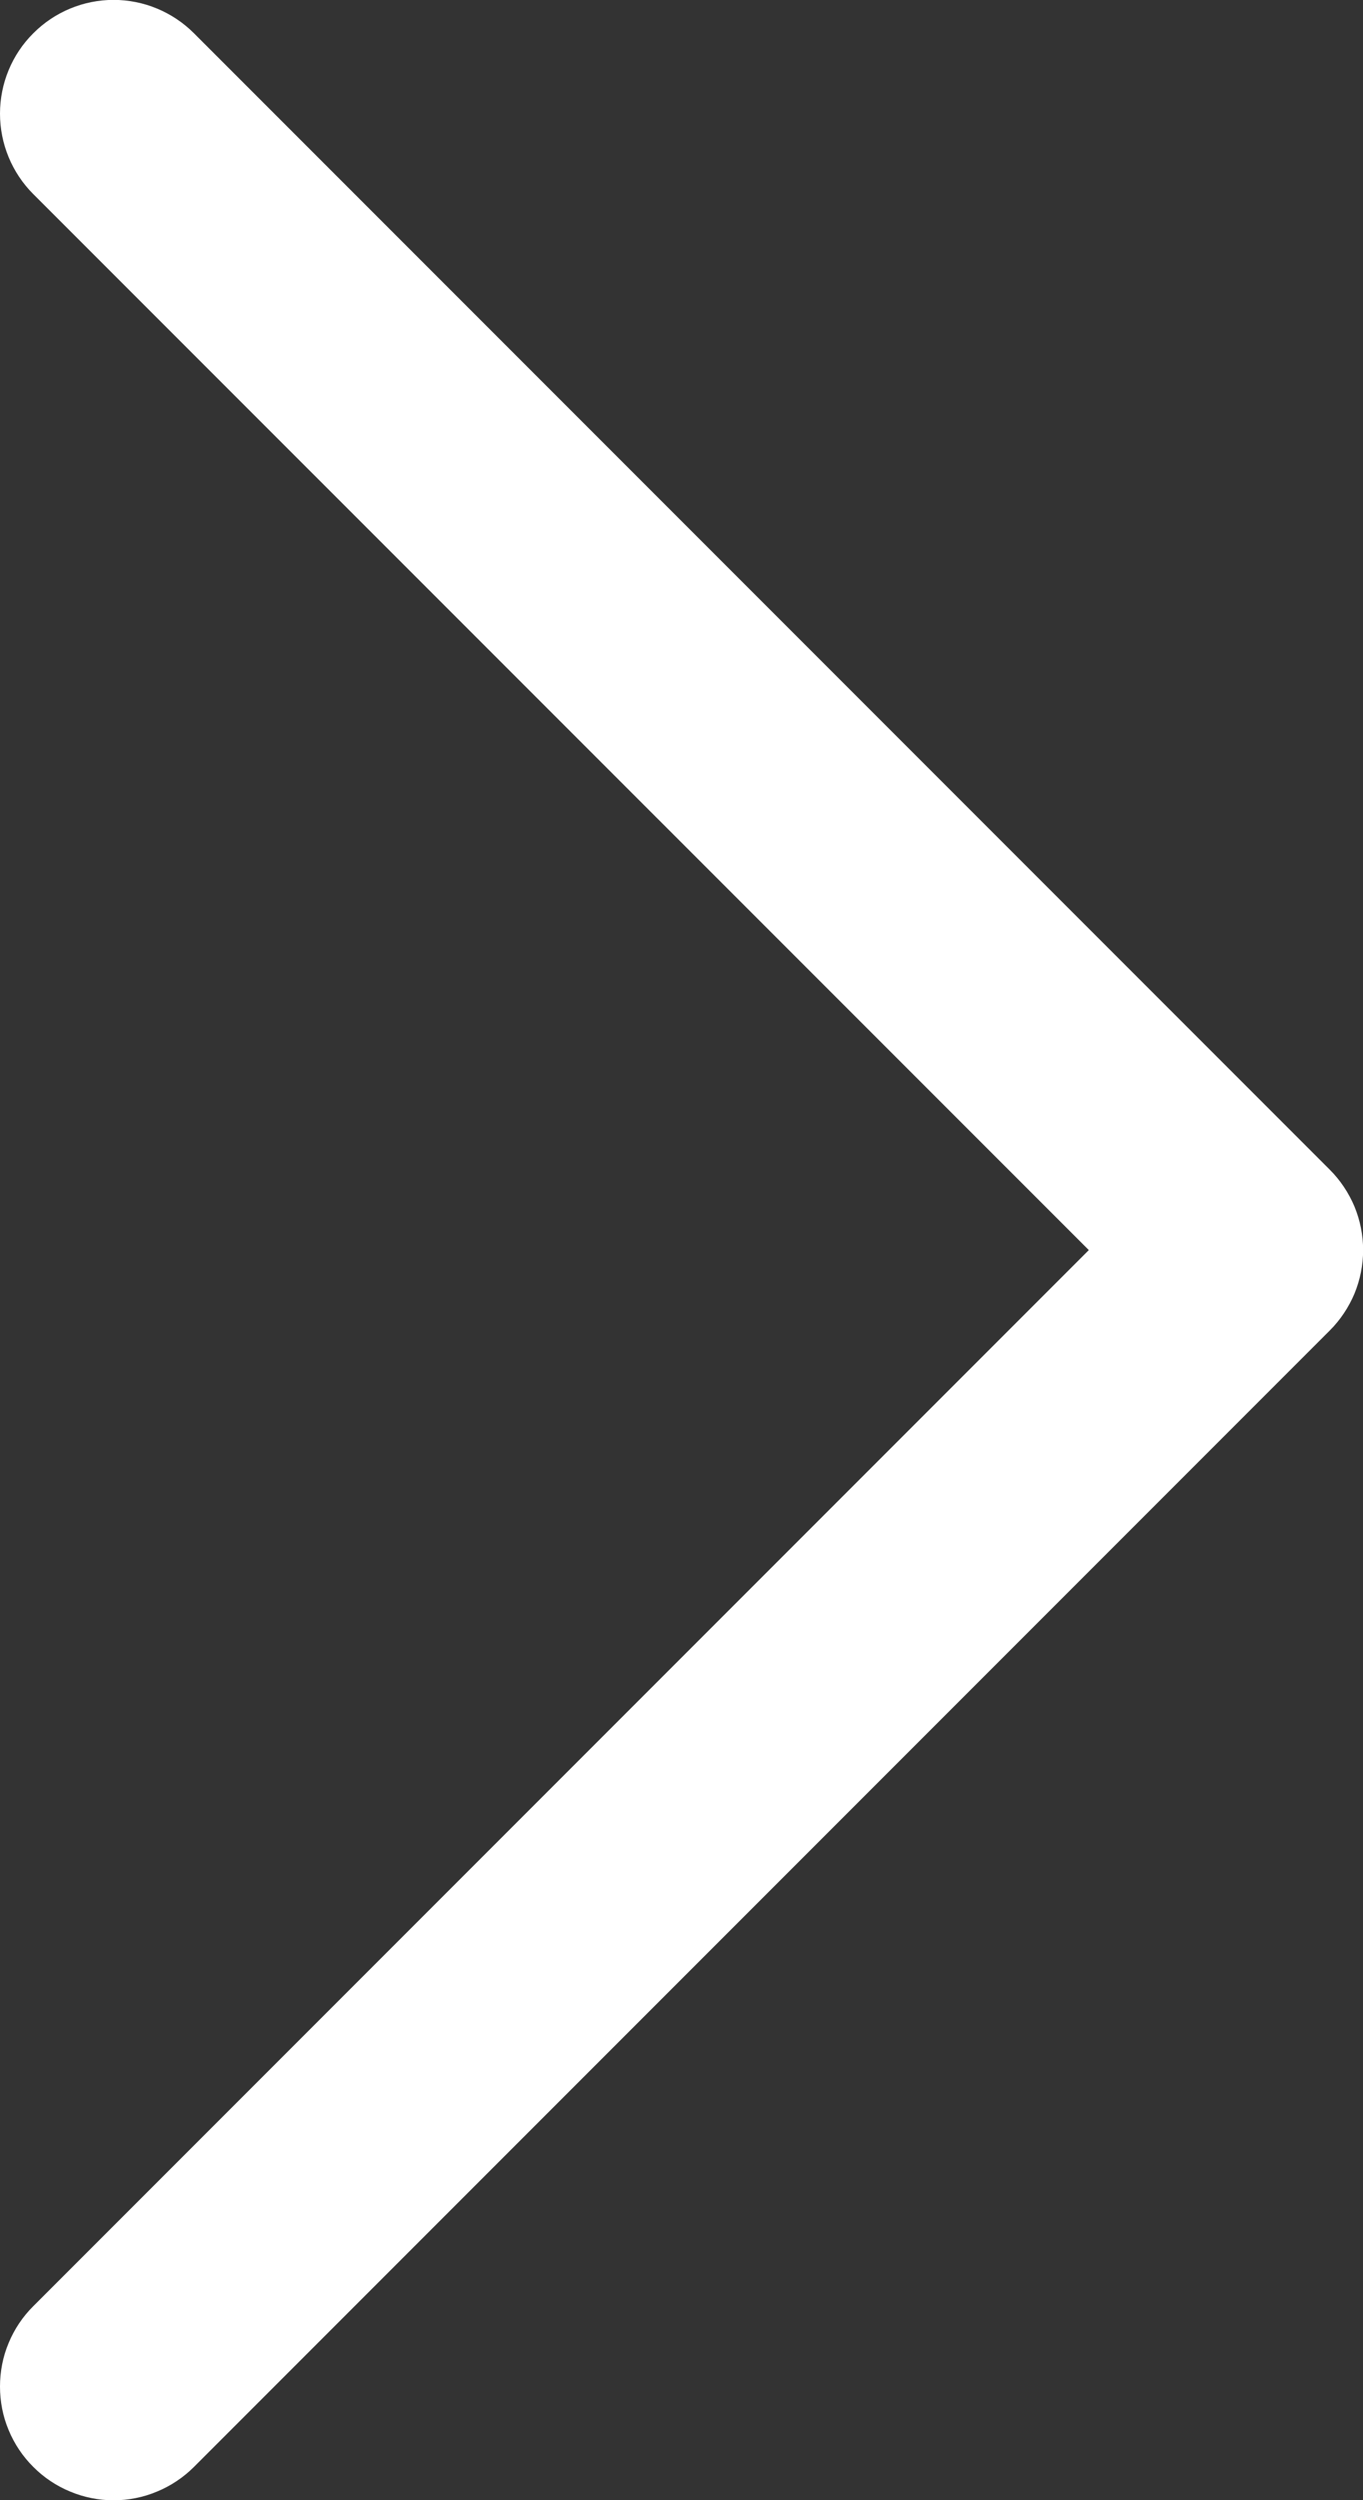 <svg width="12" height="22" viewBox="0 0 12 22" fill="none" xmlns="http://www.w3.org/2000/svg">
<rect x="0" y="0" width="12" height="22" fill="#333333" stroke="none"/>
<path d="M11.708 11.707L1.708 21.707C1.615 21.8 1.504 21.874 1.383 21.924C1.262 21.975 1.131 22.001 1 22.001C0.869 22.001 0.739 21.975 0.617 21.924C0.496 21.874 0.385 21.8 0.293 21.707C0.2 21.615 0.126 21.504 0.076 21.383C0.025 21.262 -0 21.131 -0 21C-0 20.869 0.025 20.738 0.076 20.617C0.126 20.496 0.2 20.385 0.293 20.293L9.586 11L0.293 1.708C0.105 1.52 -0 1.265 -0 1C-0 0.735 0.105 0.48 0.293 0.293C0.48 0.105 0.735 -0.001 1 -0.001C1.265 -0.001 1.52 0.105 1.708 0.293L11.708 10.293C11.8 10.385 11.874 10.496 11.925 10.617C11.975 10.739 12.001 10.869 12.001 11C12.001 11.131 11.975 11.261 11.925 11.383C11.874 11.504 11.8 11.615 11.708 11.707Z" fill="white"/>
</svg>
